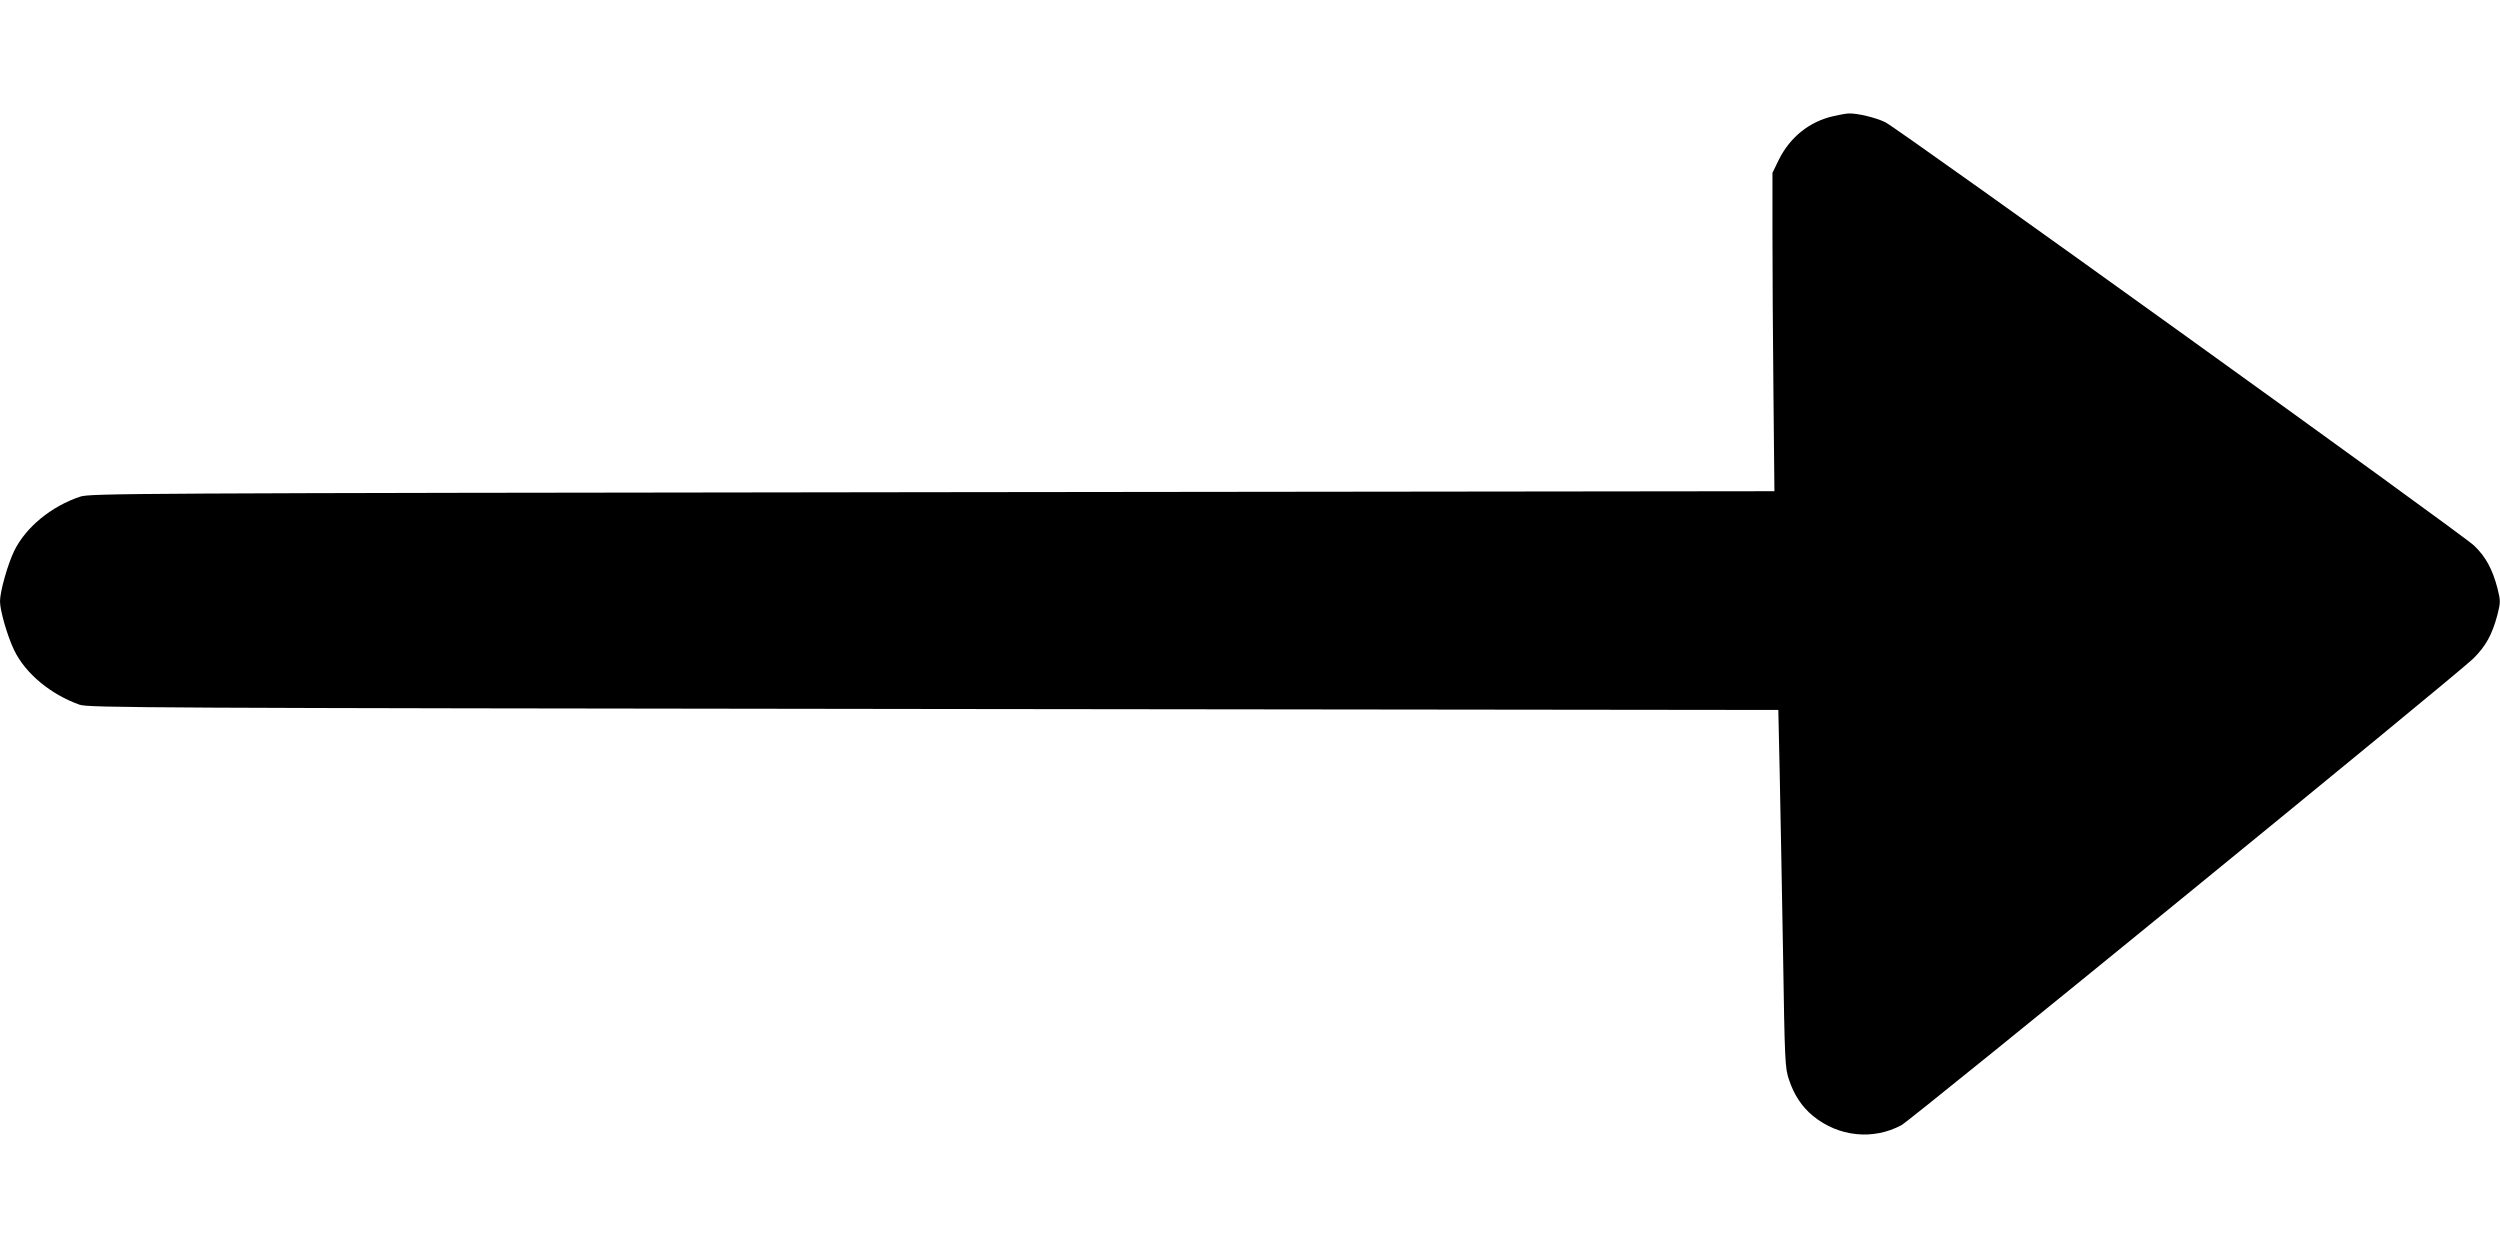 <?xml version="1.0" standalone="no"?>
<!DOCTYPE svg PUBLIC "-//W3C//DTD SVG 20010904//EN"
 "http://www.w3.org/TR/2001/REC-SVG-20010904/DTD/svg10.dtd">
<svg version="1.0" xmlns="http://www.w3.org/2000/svg"
 width="1280pt" height="640pt" viewBox="0 0 1280 640"
 preserveAspectRatio="xMidYMid meet">
<g transform="translate(0,640) scale(0.1,-0.1)"
fill="#000000" stroke="none">
<path d="M9390 5806 c-124 -27 -224 -107 -282 -223 l-33 -68 0 -310 c0 -170 2
-537 5 -815 l5 -505 -4310 -5 c-4156 -5 -4312 -6 -4365 -23 -149 -50 -278
-157 -337 -277 -34 -70 -73 -209 -73 -259 0 -47 38 -179 73 -251 58 -119 186
-225 334 -278 45 -16 328 -17 4373 -22 l4325 -5 7 -320 c4 -176 11 -588 17
-915 9 -570 10 -598 31 -659 26 -78 66 -138 123 -185 130 -106 307 -125 452
-47 54 29 2833 2297 2928 2389 64 63 97 123 124 225 16 64 16 70 0 135 -26 99
-60 161 -119 218 -62 60 -2945 2133 -3015 2168 -46 23 -144 47 -187 45 -12 0
-46 -6 -76 -13z"/>
</g>
</svg>
